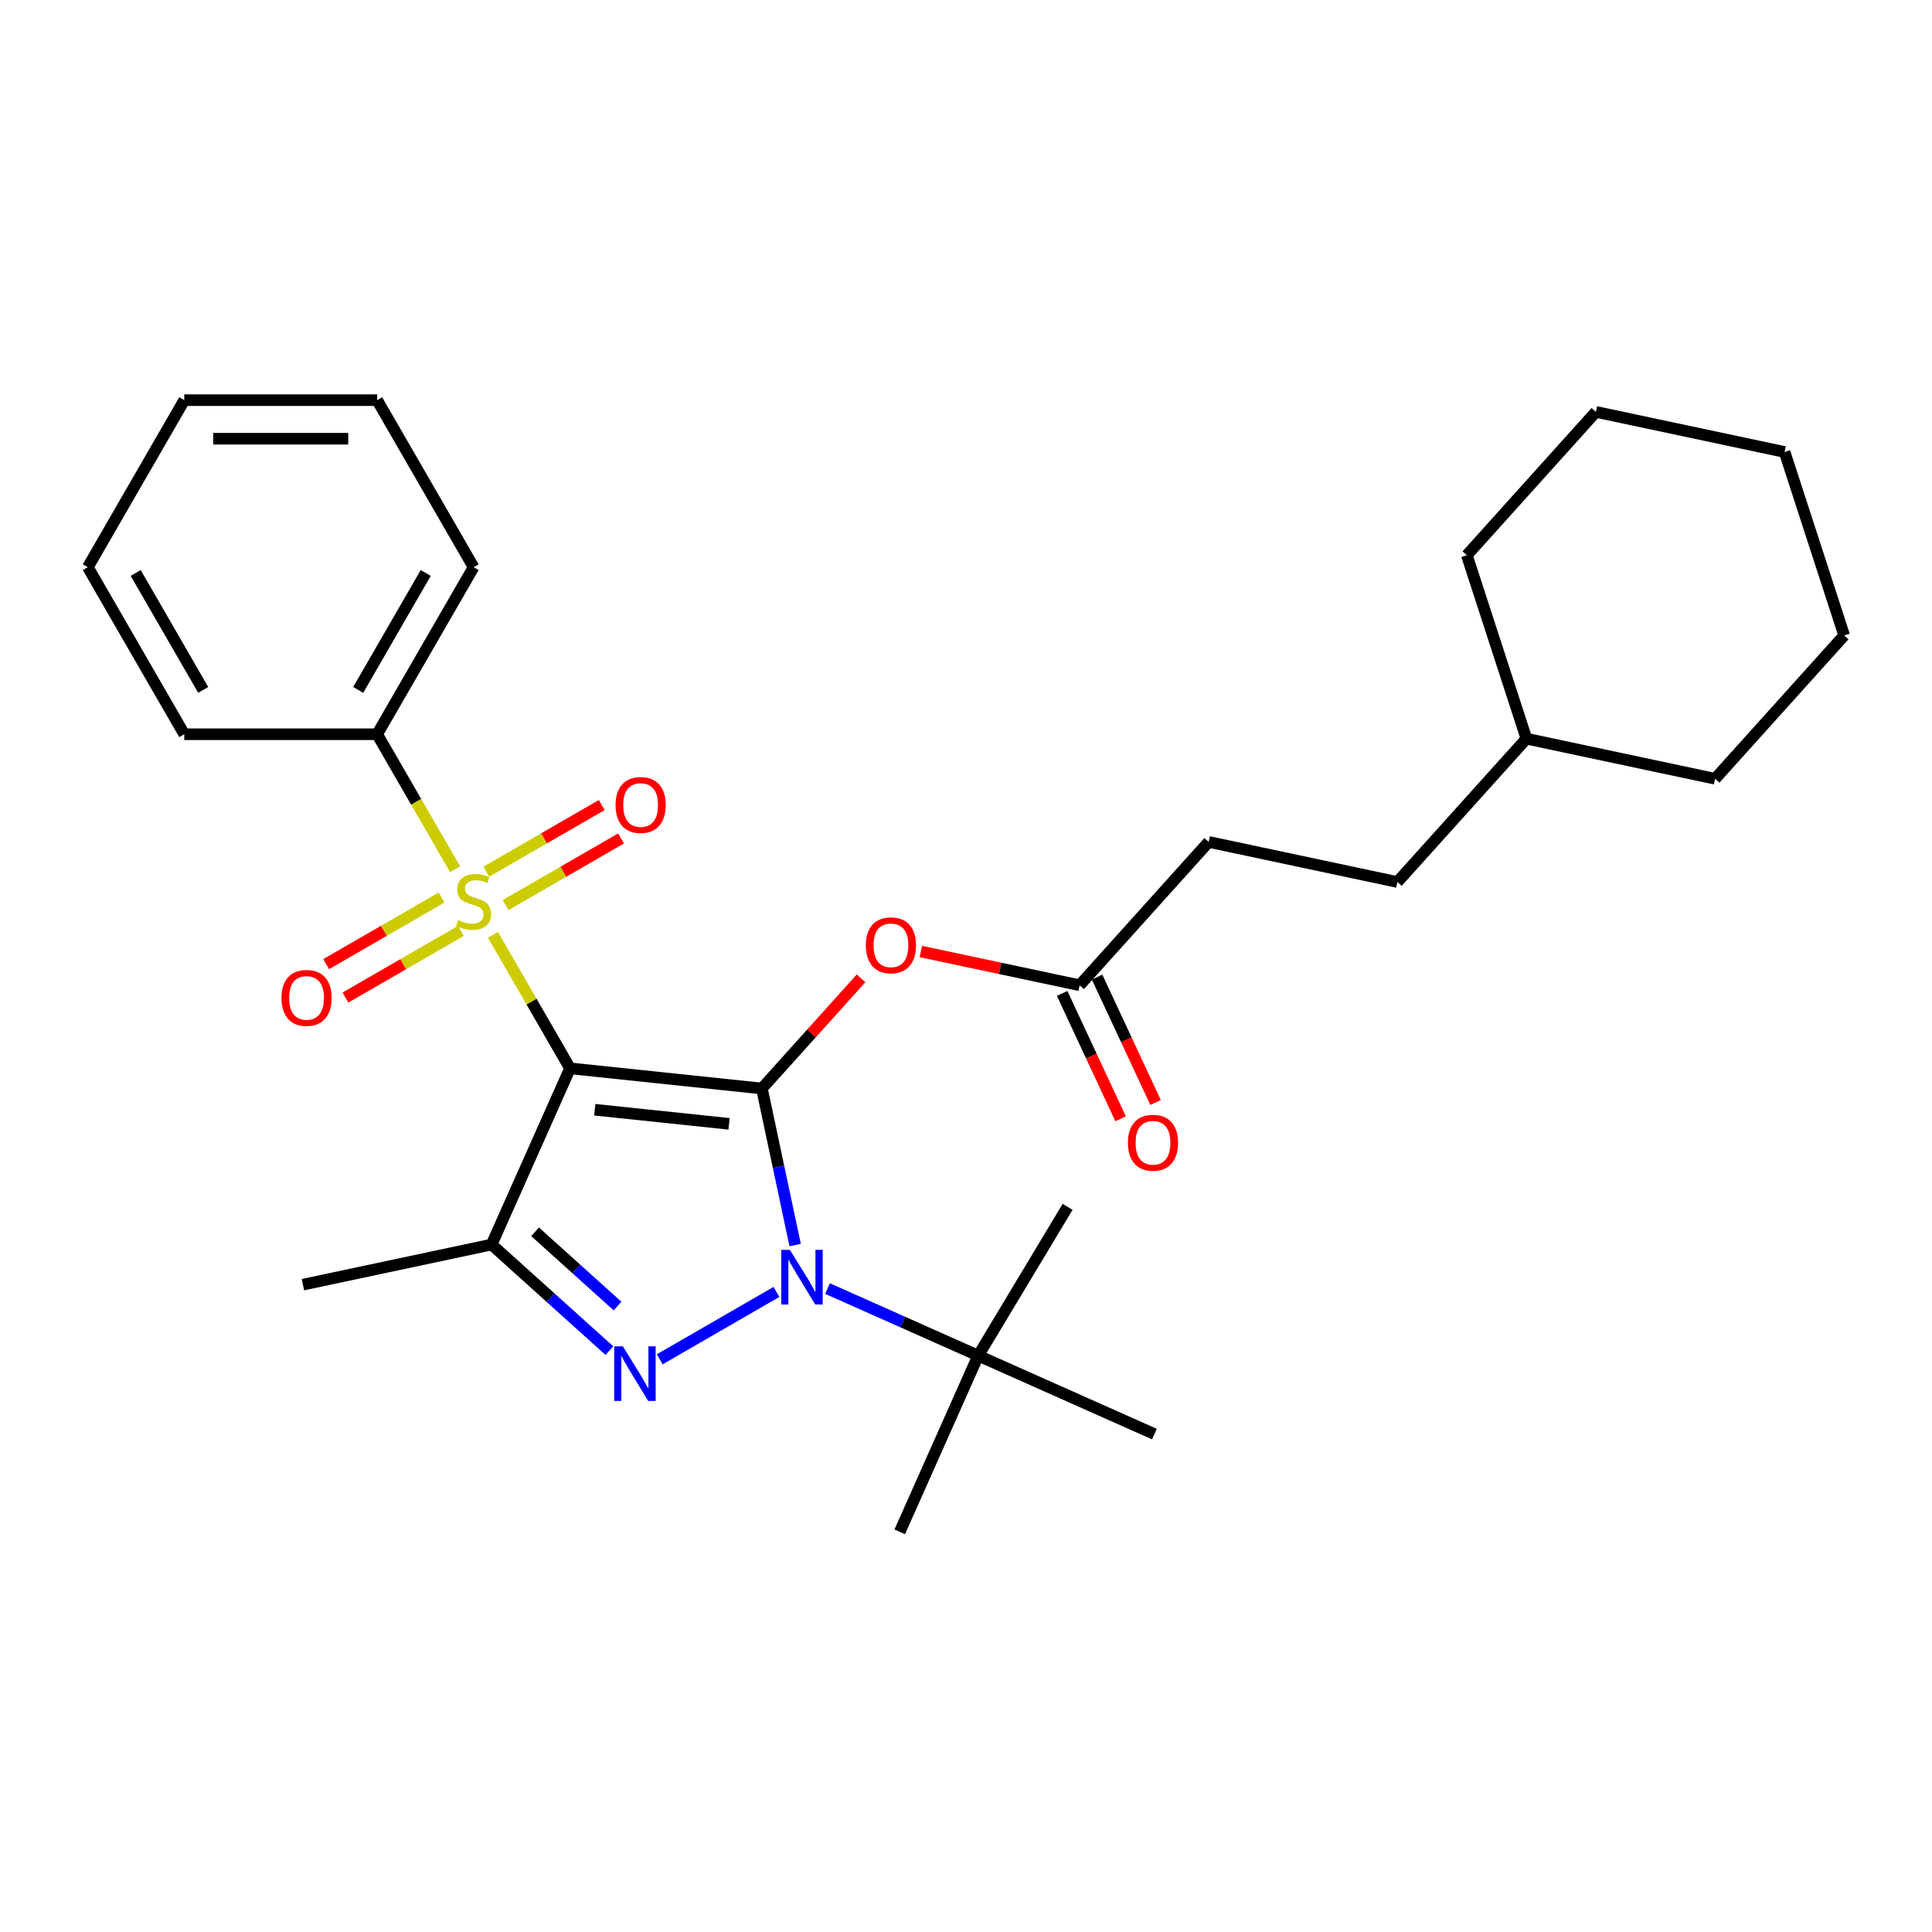 <?xml version='1.0' encoding='iso-8859-1'?>
<svg version='1.1' baseProfile='full'
              xmlns='http://www.w3.org/2000/svg'
                      xmlns:rdkit='http://www.rdkit.org/xml'
                      xmlns:xlink='http://www.w3.org/1999/xlink'
                  xml:space='preserve'
width='1000px' height='1000px' viewBox='0 0 1000 1000'>
<!-- END OF HEADER -->
<rect style='opacity:1.0;fill:#FFFFFF;stroke:none' width='1000' height='1000' x='0' y='0'> </rect>
<path class='bond-0' d='M 295.054,552.972 L 394.347,563.408' style='fill:none;fill-rule:evenodd;stroke:#000000;stroke-width:6px;stroke-linecap:butt;stroke-linejoin:miter;stroke-opacity:1' />
<path class='bond-0' d='M 307.861,574.396 L 377.366,581.702' style='fill:none;fill-rule:evenodd;stroke:#000000;stroke-width:6px;stroke-linecap:butt;stroke-linejoin:miter;stroke-opacity:1' />
<path class='bond-2' d='M 295.054,552.972 L 275.103,518.416' style='fill:none;fill-rule:evenodd;stroke:#000000;stroke-width:6px;stroke-linecap:butt;stroke-linejoin:miter;stroke-opacity:1' />
<path class='bond-2' d='M 275.103,518.416 L 255.153,483.861' style='fill:none;fill-rule:evenodd;stroke:#CCCC00;stroke-width:6px;stroke-linecap:butt;stroke-linejoin:miter;stroke-opacity:1' />
<path class='bond-4' d='M 295.054,552.972 L 254.446,644.181' style='fill:none;fill-rule:evenodd;stroke:#000000;stroke-width:6px;stroke-linecap:butt;stroke-linejoin:miter;stroke-opacity:1' />
<path class='bond-1' d='M 394.347,563.408 L 402.958,603.921' style='fill:none;fill-rule:evenodd;stroke:#000000;stroke-width:6px;stroke-linecap:butt;stroke-linejoin:miter;stroke-opacity:1' />
<path class='bond-1' d='M 402.958,603.921 L 411.57,644.433' style='fill:none;fill-rule:evenodd;stroke:#0000FF;stroke-width:6px;stroke-linecap:butt;stroke-linejoin:miter;stroke-opacity:1' />
<path class='bond-5' d='M 394.347,563.408 L 420.013,534.904' style='fill:none;fill-rule:evenodd;stroke:#000000;stroke-width:6px;stroke-linecap:butt;stroke-linejoin:miter;stroke-opacity:1' />
<path class='bond-5' d='M 420.013,534.904 L 445.678,506.4' style='fill:none;fill-rule:evenodd;stroke:#FF0000;stroke-width:6px;stroke-linecap:butt;stroke-linejoin:miter;stroke-opacity:1' />
<path class='bond-6' d='M 428.324,666.952 L 467.319,684.313' style='fill:none;fill-rule:evenodd;stroke:#0000FF;stroke-width:6px;stroke-linecap:butt;stroke-linejoin:miter;stroke-opacity:1' />
<path class='bond-6' d='M 467.319,684.313 L 506.313,701.675' style='fill:none;fill-rule:evenodd;stroke:#000000;stroke-width:6px;stroke-linecap:butt;stroke-linejoin:miter;stroke-opacity:1' />
<path class='bond-29' d='M 401.886,668.698 L 341.478,703.575' style='fill:none;fill-rule:evenodd;stroke:#0000FF;stroke-width:6px;stroke-linecap:butt;stroke-linejoin:miter;stroke-opacity:1' />
<path class='bond-8' d='M 228.581,464.537 L 198.7,481.788' style='fill:none;fill-rule:evenodd;stroke:#CCCC00;stroke-width:6px;stroke-linecap:butt;stroke-linejoin:miter;stroke-opacity:1' />
<path class='bond-8' d='M 198.7,481.788 L 168.82,499.04' style='fill:none;fill-rule:evenodd;stroke:#FF0000;stroke-width:6px;stroke-linecap:butt;stroke-linejoin:miter;stroke-opacity:1' />
<path class='bond-8' d='M 238.565,481.83 L 208.684,499.081' style='fill:none;fill-rule:evenodd;stroke:#CCCC00;stroke-width:6px;stroke-linecap:butt;stroke-linejoin:miter;stroke-opacity:1' />
<path class='bond-8' d='M 208.684,499.081 L 178.804,516.333' style='fill:none;fill-rule:evenodd;stroke:#FF0000;stroke-width:6px;stroke-linecap:butt;stroke-linejoin:miter;stroke-opacity:1' />
<path class='bond-9' d='M 261.688,468.48 L 291.568,451.228' style='fill:none;fill-rule:evenodd;stroke:#CCCC00;stroke-width:6px;stroke-linecap:butt;stroke-linejoin:miter;stroke-opacity:1' />
<path class='bond-9' d='M 291.568,451.228 L 321.449,433.977' style='fill:none;fill-rule:evenodd;stroke:#FF0000;stroke-width:6px;stroke-linecap:butt;stroke-linejoin:miter;stroke-opacity:1' />
<path class='bond-9' d='M 251.704,451.187 L 281.584,433.935' style='fill:none;fill-rule:evenodd;stroke:#CCCC00;stroke-width:6px;stroke-linecap:butt;stroke-linejoin:miter;stroke-opacity:1' />
<path class='bond-9' d='M 281.584,433.935 L 311.465,416.684' style='fill:none;fill-rule:evenodd;stroke:#FF0000;stroke-width:6px;stroke-linecap:butt;stroke-linejoin:miter;stroke-opacity:1' />
<path class='bond-10' d='M 235.554,449.915 L 215.384,414.98' style='fill:none;fill-rule:evenodd;stroke:#CCCC00;stroke-width:6px;stroke-linecap:butt;stroke-linejoin:miter;stroke-opacity:1' />
<path class='bond-10' d='M 215.384,414.98 L 195.214,380.044' style='fill:none;fill-rule:evenodd;stroke:#000000;stroke-width:6px;stroke-linecap:butt;stroke-linejoin:miter;stroke-opacity:1' />
<path class='bond-3' d='M 315.422,699.084 L 284.934,671.632' style='fill:none;fill-rule:evenodd;stroke:#0000FF;stroke-width:6px;stroke-linecap:butt;stroke-linejoin:miter;stroke-opacity:1' />
<path class='bond-3' d='M 284.934,671.632 L 254.446,644.181' style='fill:none;fill-rule:evenodd;stroke:#000000;stroke-width:6px;stroke-linecap:butt;stroke-linejoin:miter;stroke-opacity:1' />
<path class='bond-3' d='M 319.637,676.01 L 298.295,656.793' style='fill:none;fill-rule:evenodd;stroke:#0000FF;stroke-width:6px;stroke-linecap:butt;stroke-linejoin:miter;stroke-opacity:1' />
<path class='bond-3' d='M 298.295,656.793 L 276.953,637.577' style='fill:none;fill-rule:evenodd;stroke:#000000;stroke-width:6px;stroke-linecap:butt;stroke-linejoin:miter;stroke-opacity:1' />
<path class='bond-12' d='M 254.446,644.181 L 156.788,664.938' style='fill:none;fill-rule:evenodd;stroke:#000000;stroke-width:6px;stroke-linecap:butt;stroke-linejoin:miter;stroke-opacity:1' />
<path class='bond-7' d='M 476.628,492.502 L 517.72,501.236' style='fill:none;fill-rule:evenodd;stroke:#FF0000;stroke-width:6px;stroke-linecap:butt;stroke-linejoin:miter;stroke-opacity:1' />
<path class='bond-7' d='M 517.72,501.236 L 558.811,509.971' style='fill:none;fill-rule:evenodd;stroke:#000000;stroke-width:6px;stroke-linecap:butt;stroke-linejoin:miter;stroke-opacity:1' />
<path class='bond-16' d='M 506.313,701.675 L 552.595,624.655' style='fill:none;fill-rule:evenodd;stroke:#000000;stroke-width:6px;stroke-linecap:butt;stroke-linejoin:miter;stroke-opacity:1' />
<path class='bond-17' d='M 506.313,701.675 L 465.705,792.883' style='fill:none;fill-rule:evenodd;stroke:#000000;stroke-width:6px;stroke-linecap:butt;stroke-linejoin:miter;stroke-opacity:1' />
<path class='bond-18' d='M 506.313,701.675 L 597.522,742.284' style='fill:none;fill-rule:evenodd;stroke:#000000;stroke-width:6px;stroke-linecap:butt;stroke-linejoin:miter;stroke-opacity:1' />
<path class='bond-11' d='M 549.763,514.19 L 564.894,546.637' style='fill:none;fill-rule:evenodd;stroke:#000000;stroke-width:6px;stroke-linecap:butt;stroke-linejoin:miter;stroke-opacity:1' />
<path class='bond-11' d='M 564.894,546.637 L 580.025,579.083' style='fill:none;fill-rule:evenodd;stroke:#FF0000;stroke-width:6px;stroke-linecap:butt;stroke-linejoin:miter;stroke-opacity:1' />
<path class='bond-11' d='M 567.86,505.751 L 582.991,538.197' style='fill:none;fill-rule:evenodd;stroke:#000000;stroke-width:6px;stroke-linecap:butt;stroke-linejoin:miter;stroke-opacity:1' />
<path class='bond-11' d='M 582.991,538.197 L 598.122,570.644' style='fill:none;fill-rule:evenodd;stroke:#FF0000;stroke-width:6px;stroke-linecap:butt;stroke-linejoin:miter;stroke-opacity:1' />
<path class='bond-13' d='M 558.811,509.971 L 625.617,435.775' style='fill:none;fill-rule:evenodd;stroke:#000000;stroke-width:6px;stroke-linecap:butt;stroke-linejoin:miter;stroke-opacity:1' />
<path class='bond-19' d='M 195.214,380.044 L 245.134,293.581' style='fill:none;fill-rule:evenodd;stroke:#000000;stroke-width:6px;stroke-linecap:butt;stroke-linejoin:miter;stroke-opacity:1' />
<path class='bond-19' d='M 185.41,357.091 L 220.354,296.566' style='fill:none;fill-rule:evenodd;stroke:#000000;stroke-width:6px;stroke-linecap:butt;stroke-linejoin:miter;stroke-opacity:1' />
<path class='bond-20' d='M 195.214,380.044 L 95.374,380.044' style='fill:none;fill-rule:evenodd;stroke:#000000;stroke-width:6px;stroke-linecap:butt;stroke-linejoin:miter;stroke-opacity:1' />
<path class='bond-14' d='M 625.617,435.775 L 723.275,456.533' style='fill:none;fill-rule:evenodd;stroke:#000000;stroke-width:6px;stroke-linecap:butt;stroke-linejoin:miter;stroke-opacity:1' />
<path class='bond-15' d='M 723.275,456.533 L 790.081,382.338' style='fill:none;fill-rule:evenodd;stroke:#000000;stroke-width:6px;stroke-linecap:butt;stroke-linejoin:miter;stroke-opacity:1' />
<path class='bond-21' d='M 790.081,382.338 L 887.74,403.095' style='fill:none;fill-rule:evenodd;stroke:#000000;stroke-width:6px;stroke-linecap:butt;stroke-linejoin:miter;stroke-opacity:1' />
<path class='bond-22' d='M 790.081,382.338 L 759.229,287.384' style='fill:none;fill-rule:evenodd;stroke:#000000;stroke-width:6px;stroke-linecap:butt;stroke-linejoin:miter;stroke-opacity:1' />
<path class='bond-24' d='M 245.134,293.581 L 195.214,207.117' style='fill:none;fill-rule:evenodd;stroke:#000000;stroke-width:6px;stroke-linecap:butt;stroke-linejoin:miter;stroke-opacity:1' />
<path class='bond-23' d='M 95.374,380.044 L 45.455,293.581' style='fill:none;fill-rule:evenodd;stroke:#000000;stroke-width:6px;stroke-linecap:butt;stroke-linejoin:miter;stroke-opacity:1' />
<path class='bond-23' d='M 105.179,357.091 L 70.235,296.566' style='fill:none;fill-rule:evenodd;stroke:#000000;stroke-width:6px;stroke-linecap:butt;stroke-linejoin:miter;stroke-opacity:1' />
<path class='bond-26' d='M 887.74,403.095 L 954.545,328.9' style='fill:none;fill-rule:evenodd;stroke:#000000;stroke-width:6px;stroke-linecap:butt;stroke-linejoin:miter;stroke-opacity:1' />
<path class='bond-25' d='M 759.229,287.384 L 826.035,213.189' style='fill:none;fill-rule:evenodd;stroke:#000000;stroke-width:6px;stroke-linecap:butt;stroke-linejoin:miter;stroke-opacity:1' />
<path class='bond-27' d='M 45.455,293.581 L 95.374,207.117' style='fill:none;fill-rule:evenodd;stroke:#000000;stroke-width:6px;stroke-linecap:butt;stroke-linejoin:miter;stroke-opacity:1' />
<path class='bond-30' d='M 195.214,207.117 L 95.374,207.117' style='fill:none;fill-rule:evenodd;stroke:#000000;stroke-width:6px;stroke-linecap:butt;stroke-linejoin:miter;stroke-opacity:1' />
<path class='bond-30' d='M 180.238,227.085 L 110.35,227.085' style='fill:none;fill-rule:evenodd;stroke:#000000;stroke-width:6px;stroke-linecap:butt;stroke-linejoin:miter;stroke-opacity:1' />
<path class='bond-28' d='M 826.035,213.189 L 923.693,233.947' style='fill:none;fill-rule:evenodd;stroke:#000000;stroke-width:6px;stroke-linecap:butt;stroke-linejoin:miter;stroke-opacity:1' />
<path class='bond-31' d='M 954.545,328.9 L 923.693,233.947' style='fill:none;fill-rule:evenodd;stroke:#000000;stroke-width:6px;stroke-linecap:butt;stroke-linejoin:miter;stroke-opacity:1' />
<path  class='atom-2' d='M 408.855 646.929
L 418.12 661.905
Q 419.039 663.383, 420.516 666.058
Q 421.994 668.734, 422.074 668.894
L 422.074 646.929
L 425.828 646.929
L 425.828 675.204
L 421.954 675.204
L 412.01 658.83
Q 410.852 656.913, 409.614 654.717
Q 408.416 652.52, 408.056 651.841
L 408.056 675.204
L 404.382 675.204
L 404.382 646.929
L 408.855 646.929
' fill='#0000FF'/>
<path  class='atom-3' d='M 237.147 476.213
Q 237.467 476.333, 238.785 476.892
Q 240.102 477.451, 241.54 477.81
Q 243.018 478.13, 244.455 478.13
Q 247.131 478.13, 248.689 476.852
Q 250.246 475.534, 250.246 473.258
Q 250.246 471.7, 249.447 470.742
Q 248.689 469.783, 247.491 469.264
Q 246.292 468.745, 244.296 468.146
Q 241.78 467.387, 240.262 466.668
Q 238.785 465.949, 237.706 464.432
Q 236.668 462.914, 236.668 460.358
Q 236.668 456.804, 239.064 454.607
Q 241.5 452.411, 246.292 452.411
Q 249.567 452.411, 253.281 453.968
L 252.363 457.044
Q 248.968 455.646, 246.412 455.646
Q 243.657 455.646, 242.139 456.804
Q 240.622 457.922, 240.662 459.879
Q 240.662 461.397, 241.42 462.315
Q 242.219 463.234, 243.337 463.753
Q 244.495 464.272, 246.412 464.871
Q 248.968 465.67, 250.486 466.468
Q 252.003 467.267, 253.082 468.904
Q 254.2 470.502, 254.2 473.258
Q 254.2 477.171, 251.564 479.288
Q 248.968 481.365, 244.615 481.365
Q 242.099 481.365, 240.182 480.805
Q 238.305 480.286, 236.069 479.368
L 237.147 476.213
' fill='#CCCC00'/>
<path  class='atom-4' d='M 322.391 696.849
L 331.656 711.825
Q 332.575 713.303, 334.053 715.978
Q 335.53 718.654, 335.61 718.814
L 335.61 696.849
L 339.364 696.849
L 339.364 725.124
L 335.49 725.124
L 325.546 708.75
Q 324.388 706.833, 323.15 704.637
Q 321.952 702.44, 321.593 701.761
L 321.593 725.124
L 317.918 725.124
L 317.918 696.849
L 322.391 696.849
' fill='#0000FF'/>
<path  class='atom-6' d='M 448.174 489.293
Q 448.174 482.504, 451.529 478.71
Q 454.883 474.916, 461.153 474.916
Q 467.423 474.916, 470.778 478.71
Q 474.132 482.504, 474.132 489.293
Q 474.132 496.162, 470.738 500.075
Q 467.343 503.949, 461.153 503.949
Q 454.923 503.949, 451.529 500.075
Q 448.174 496.202, 448.174 489.293
M 461.153 500.754
Q 465.466 500.754, 467.783 497.879
Q 470.139 494.964, 470.139 489.293
Q 470.139 483.742, 467.783 480.946
Q 465.466 478.111, 461.153 478.111
Q 456.84 478.111, 454.484 480.906
Q 452.168 483.702, 452.168 489.293
Q 452.168 495.004, 454.484 497.879
Q 456.84 500.754, 461.153 500.754
' fill='#FF0000'/>
<path  class='atom-9' d='M 145.691 516.508
Q 145.691 509.719, 149.046 505.925
Q 152.401 502.131, 158.67 502.131
Q 164.94 502.131, 168.295 505.925
Q 171.65 509.719, 171.65 516.508
Q 171.65 523.377, 168.255 527.291
Q 164.861 531.165, 158.67 531.165
Q 152.44 531.165, 149.046 527.291
Q 145.691 523.417, 145.691 516.508
M 158.67 527.97
Q 162.984 527.97, 165.3 525.094
Q 167.656 522.179, 167.656 516.508
Q 167.656 510.957, 165.3 508.162
Q 162.984 505.326, 158.67 505.326
Q 154.357 505.326, 152.001 508.122
Q 149.685 510.917, 149.685 516.508
Q 149.685 522.219, 152.001 525.094
Q 154.357 527.97, 158.67 527.97
' fill='#FF0000'/>
<path  class='atom-10' d='M 318.619 416.668
Q 318.619 409.879, 321.974 406.085
Q 325.328 402.291, 331.598 402.291
Q 337.868 402.291, 341.223 406.085
Q 344.577 409.879, 344.577 416.668
Q 344.577 423.537, 341.183 427.451
Q 337.788 431.325, 331.598 431.325
Q 325.368 431.325, 321.974 427.451
Q 318.619 423.577, 318.619 416.668
M 331.598 428.13
Q 335.911 428.13, 338.228 425.254
Q 340.584 422.339, 340.584 416.668
Q 340.584 411.117, 338.228 408.322
Q 335.911 405.486, 331.598 405.486
Q 327.285 405.486, 324.929 408.282
Q 322.613 411.077, 322.613 416.668
Q 322.613 422.379, 324.929 425.254
Q 327.285 428.13, 331.598 428.13
' fill='#FF0000'/>
<path  class='atom-12' d='M 583.809 591.487
Q 583.809 584.698, 587.164 580.904
Q 590.518 577.11, 596.788 577.11
Q 603.058 577.11, 606.413 580.904
Q 609.767 584.698, 609.767 591.487
Q 609.767 598.356, 606.373 602.269
Q 602.978 606.143, 596.788 606.143
Q 590.558 606.143, 587.164 602.269
Q 583.809 598.396, 583.809 591.487
M 596.788 602.948
Q 601.101 602.948, 603.418 600.073
Q 605.774 597.158, 605.774 591.487
Q 605.774 585.936, 603.418 583.14
Q 601.101 580.305, 596.788 580.305
Q 592.475 580.305, 590.119 583.1
Q 587.803 585.896, 587.803 591.487
Q 587.803 597.198, 590.119 600.073
Q 592.475 602.948, 596.788 602.948
' fill='#FF0000'/>
</svg>

